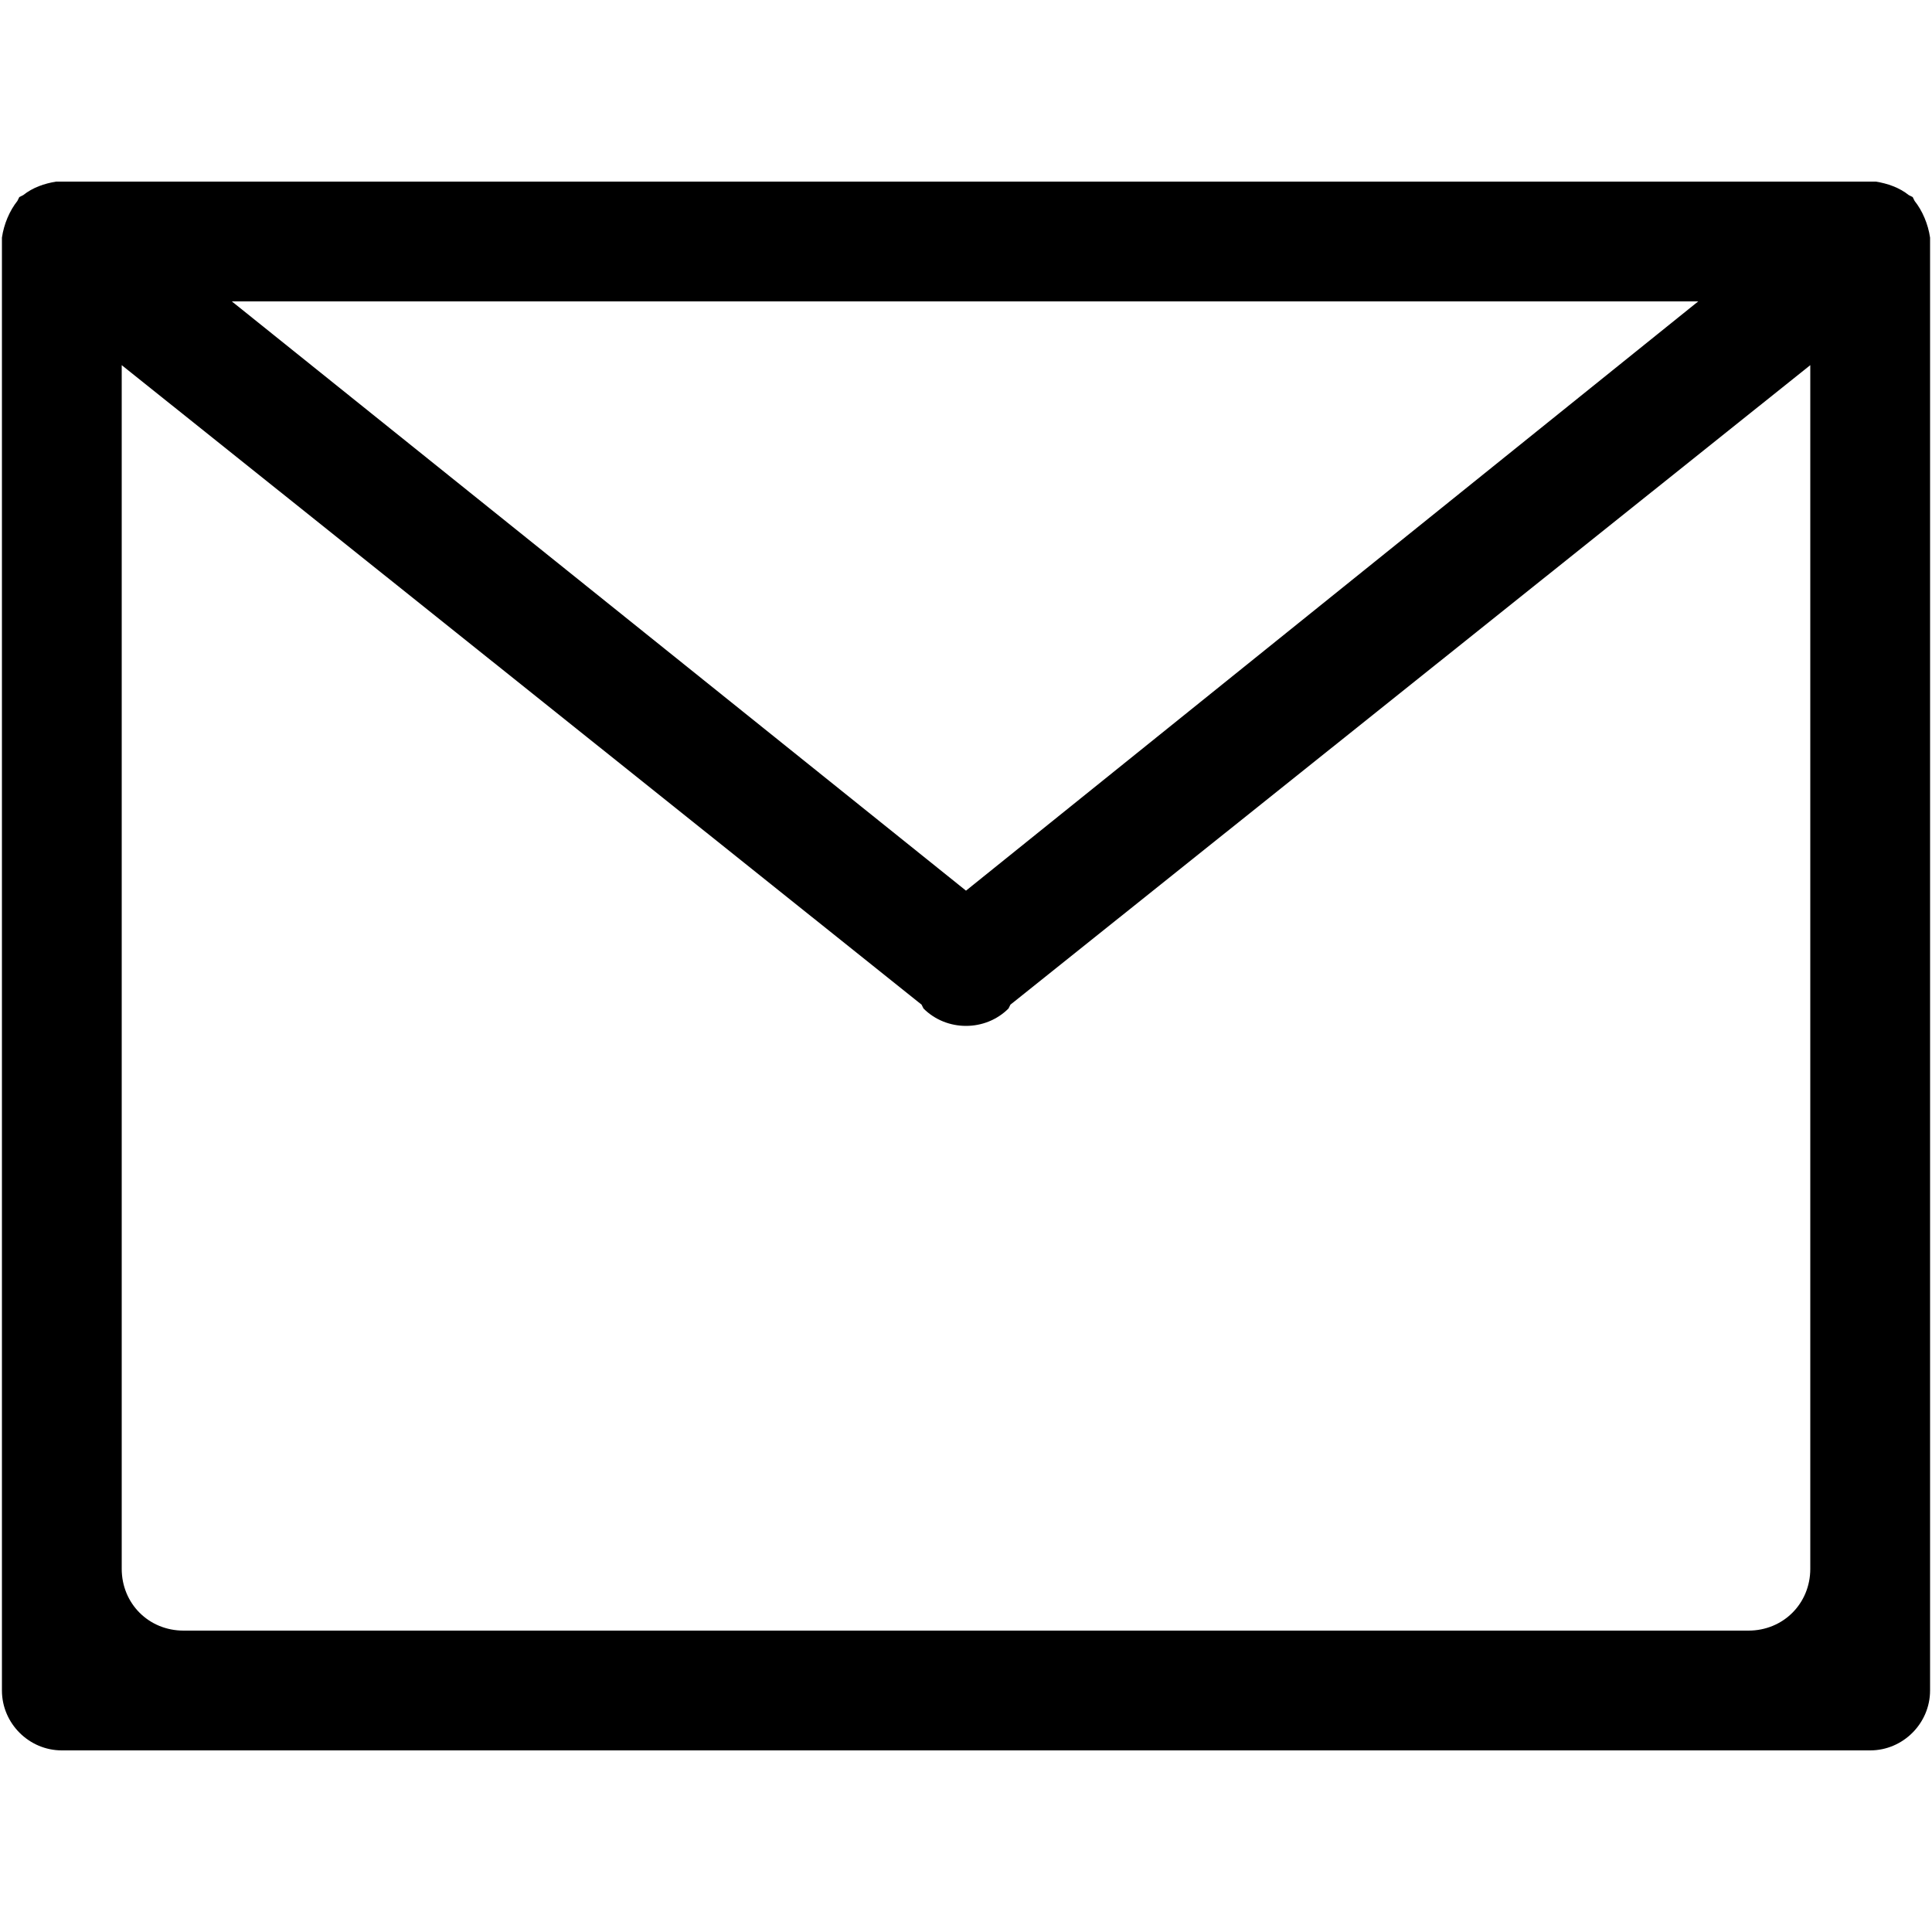 <!-- Generated by IcoMoon.io -->
<svg version="1.1" xmlns="http://www.w3.org/2000/svg" width="32" height="32" viewBox="0 0 32 32">
<title>com-email</title>
<path d="M31.968 3.968v-0.032c-0.032-0.224-0.128-0.448-0.256-0.608l-0.032-0.064-0.064-0.032c-0.16-0.128-0.352-0.192-0.544-0.224h-30.144c-0.192 0.032-0.384 0.096-0.544 0.224l-0.064 0.032-0.032 0.064c-0.128 0.16-0.224 0.384-0.256 0.608v24.064c0 0.544 0.448 0.992 0.992 0.992h29.952c0.544 0 0.992-0.448 0.992-0.992v-24.032zM28.128 4.992l-12.128 9.76-12.16-9.76h24.288zM29.984 25.984c0 0.576-0.448 1.024-1.024 1.024h-25.92c-0.576 0-1.024-0.448-1.024-1.024v-19.936l13.248 10.592 0.032 0.064c0.192 0.192 0.448 0.288 0.704 0.288s0.512-0.096 0.704-0.288l0.032-0.064 13.248-10.592v19.936z"></path>
</svg>
